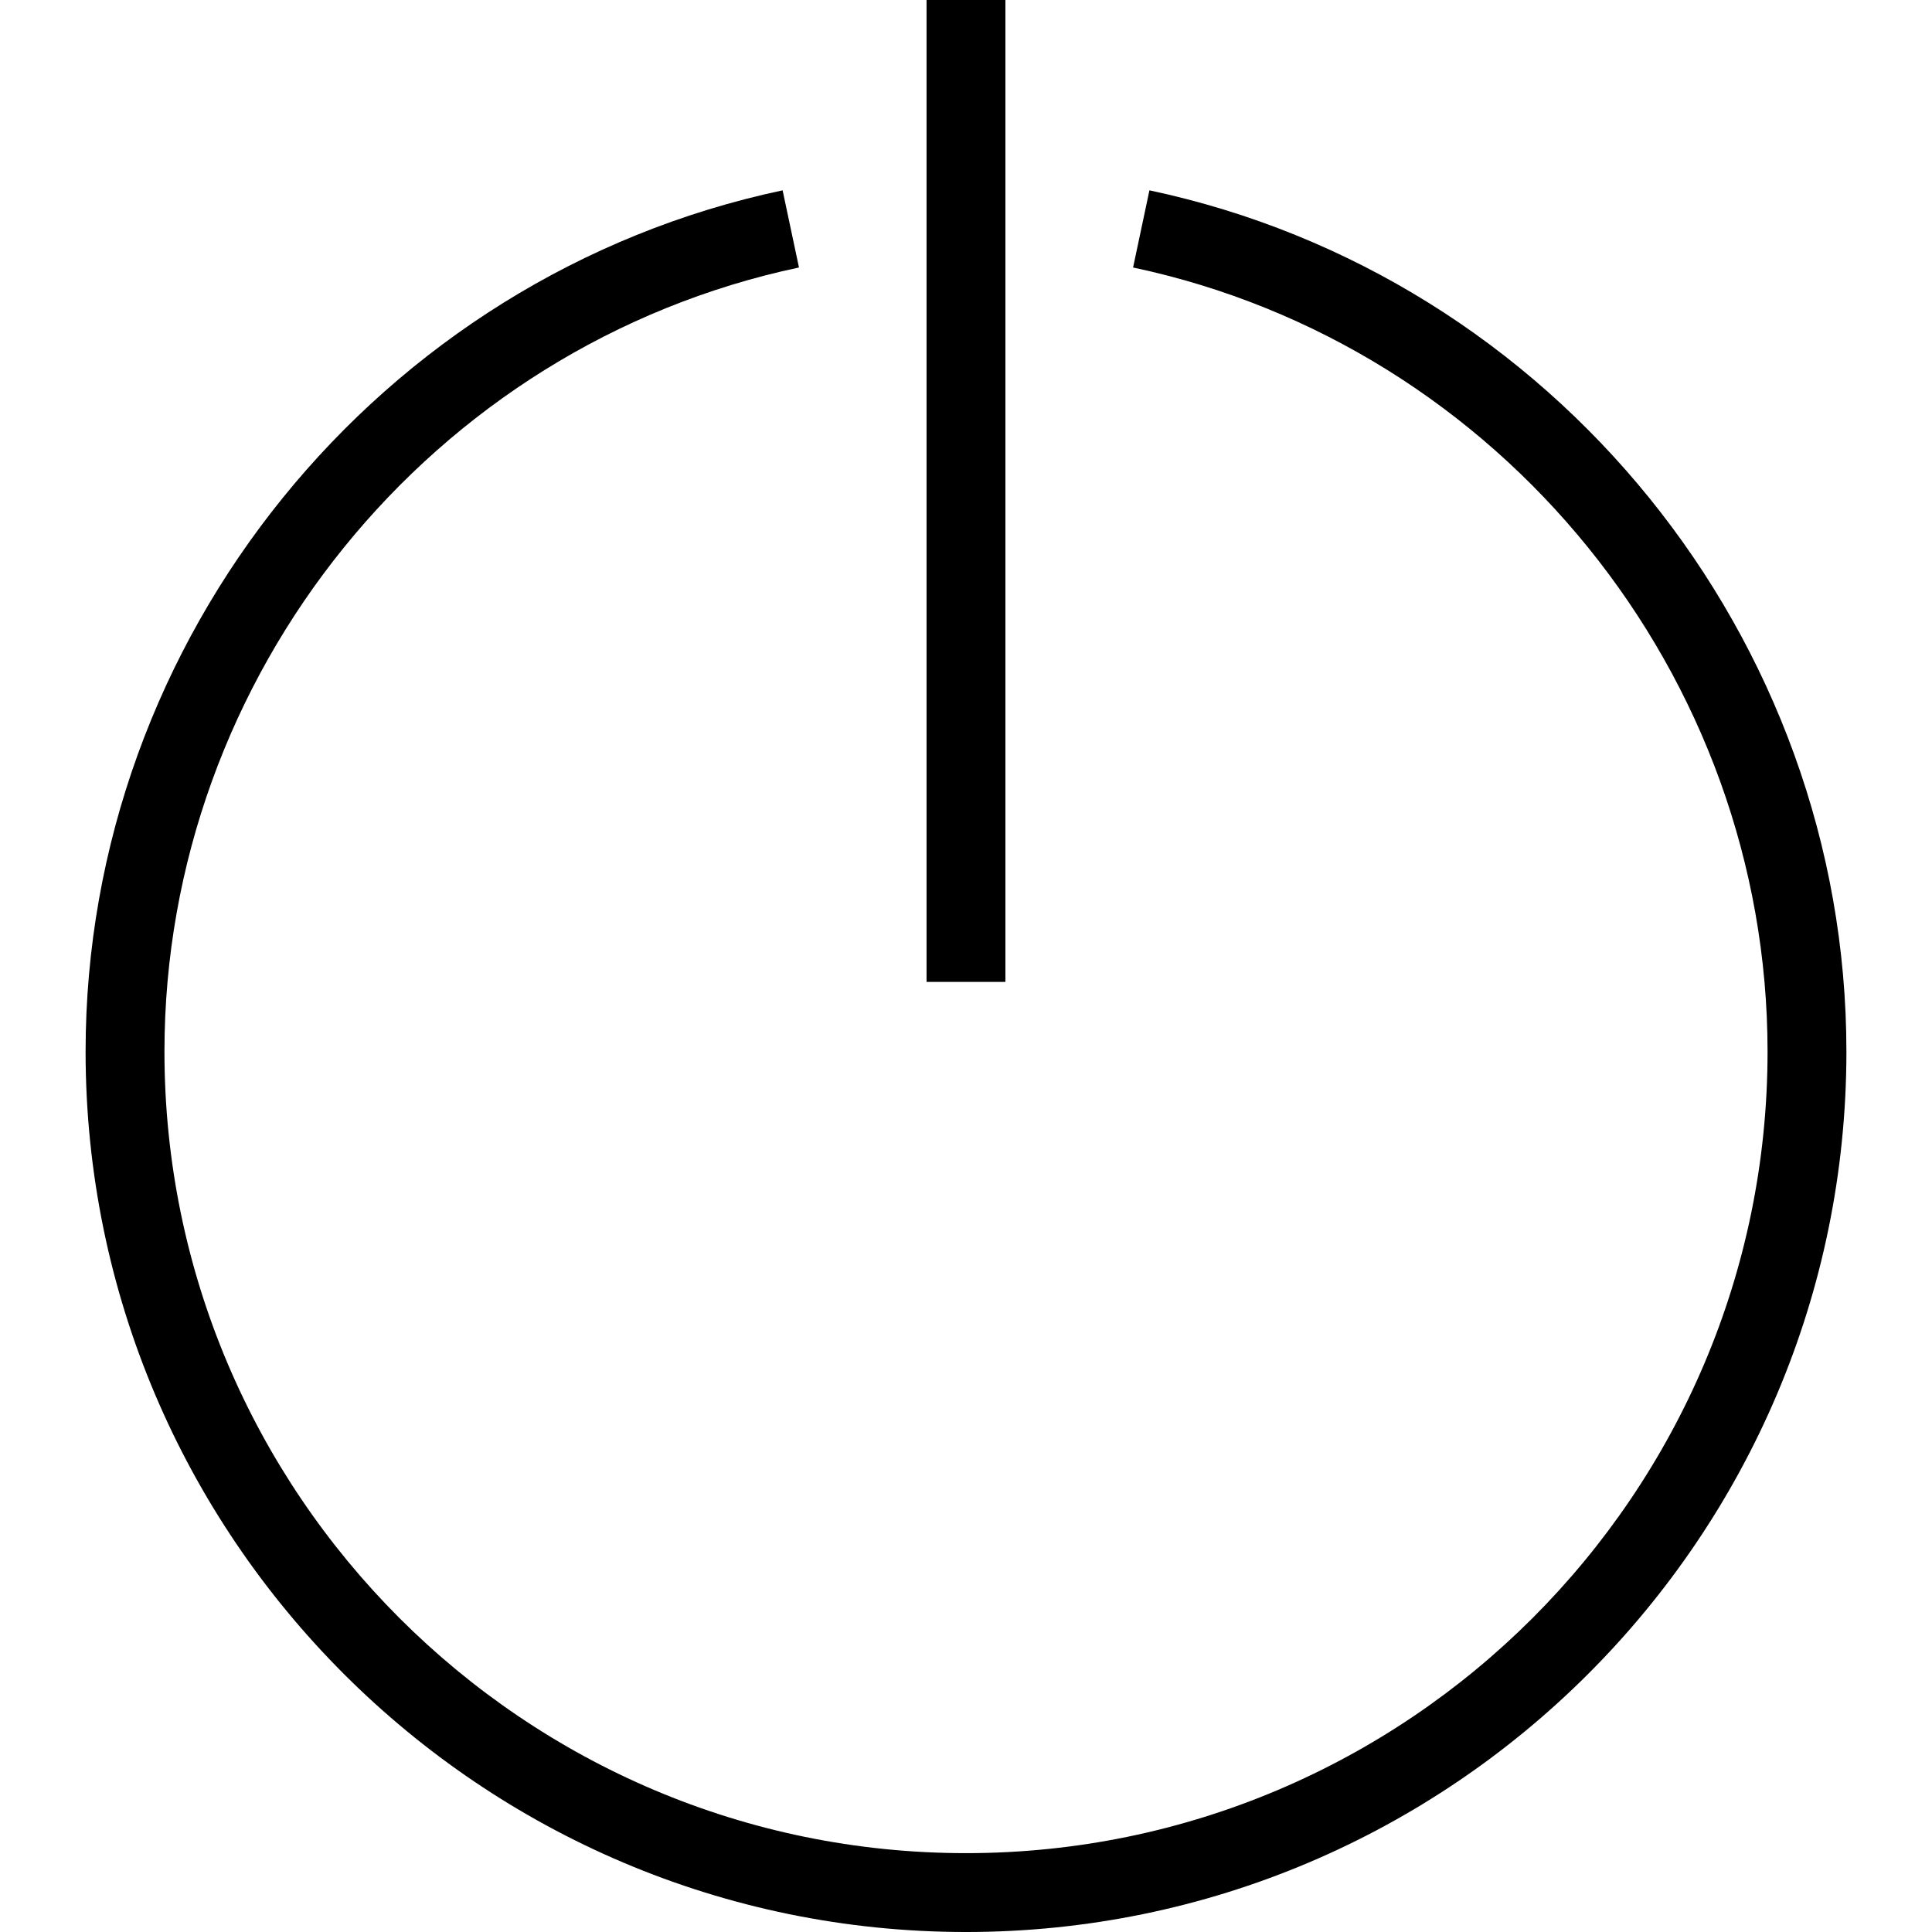 <?xml version="1.0" encoding="iso-8859-1"?>
<!-- Uploaded to: SVG Repo, www.svgrepo.com, Generator: SVG Repo Mixer Tools -->
<svg fill="#000000" version="1.1" id="Layer_1" xmlns="http://www.w3.org/2000/svg" xmlns:xlink="http://www.w3.org/1999/xlink" 
	 viewBox="0 0 472.615 472.615" xml:space="preserve">
<g>
	<g>
		<rect x="226.658" width="19.289" height="240.197"/>
	</g>
</g>
<g>
	<g>
		<path d="M281.18,46.56l-4.002,18.876c89.934,19.064,155.209,99.73,155.209,191.811c0,108.123-87.961,196.079-196.078,196.079
			c-108.119,0-196.079-87.957-196.079-196.079c0-92.091,65.28-172.757,155.219-191.811l-4.003-18.876
			C92.647,67.498,20.938,156.104,20.938,257.247c0,118.757,96.612,215.369,215.37,215.369c118.756,0,215.369-96.611,215.369-215.369
			C451.677,156.114,379.973,67.507,281.18,46.56z"/>
	</g>
</g>
</svg>